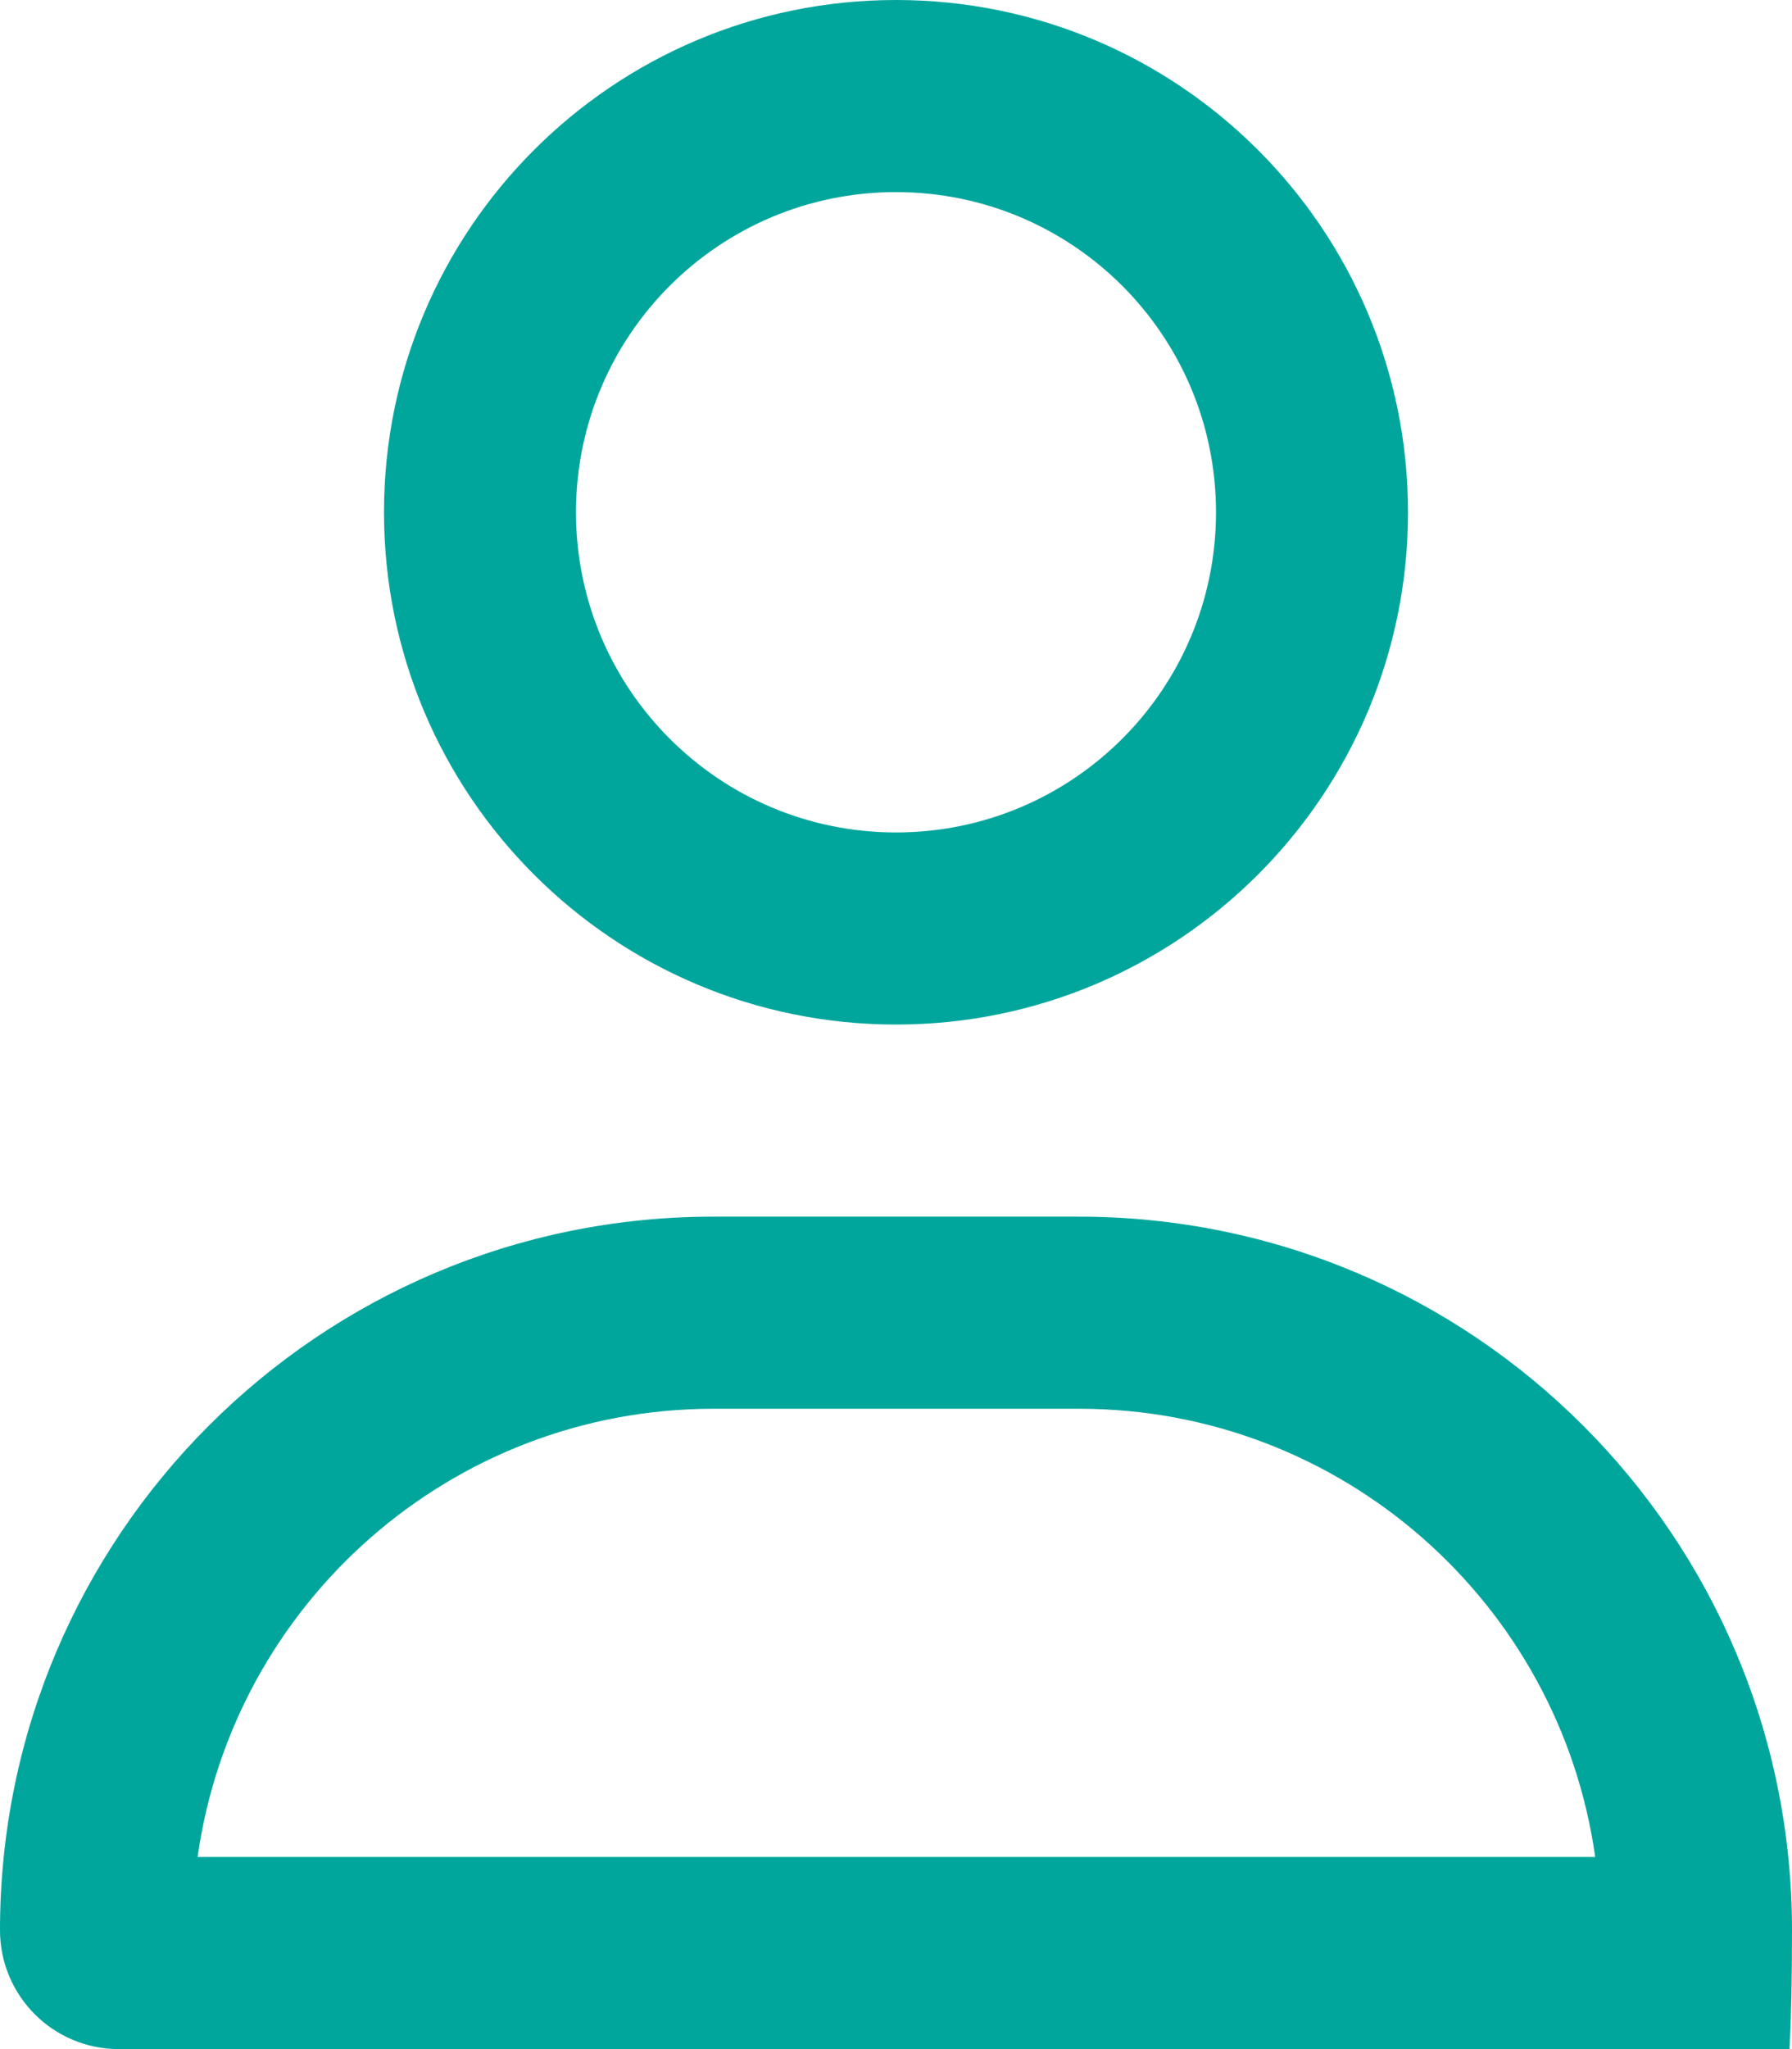 <?xml version="1.0" encoding="UTF-8"?>
<svg id="Layer_1" xmlns="http://www.w3.org/2000/svg" version="1.1" viewBox="0 0 448 512">
  <!-- Generator: Adobe Illustrator 29.3.0, SVG Export Plug-In . SVG Version: 2.1.0 Build 146)  -->
  <defs>
    <style>
      .st0 {
        fill: #00a69c;
      }
    </style>
  </defs>
  <path class="st0" d="M304,128c0-44.2-35.8-80-80-80s-80,35.8-80,80,35.8,80,80,80,80-35.8,80-80ZM96,128C96,57.3,153.3,0,224,0s128,57.3,128,128-57.3,128-128,128-128-57.3-128-128ZM49.3,464h349.5c-8.9-63.3-63.3-112-129-112h-91.4c-65.7,0-120.1,48.7-129,112h0ZM0,482.3c0-98.5,79.8-178.3,178.3-178.3h91.4c98.5,0,178.3,79.8,178.3,178.3s-13.3,29.7-29.7,29.7H29.7c-16.4,0-29.7-13.3-29.7-29.7Z"/>
</svg>